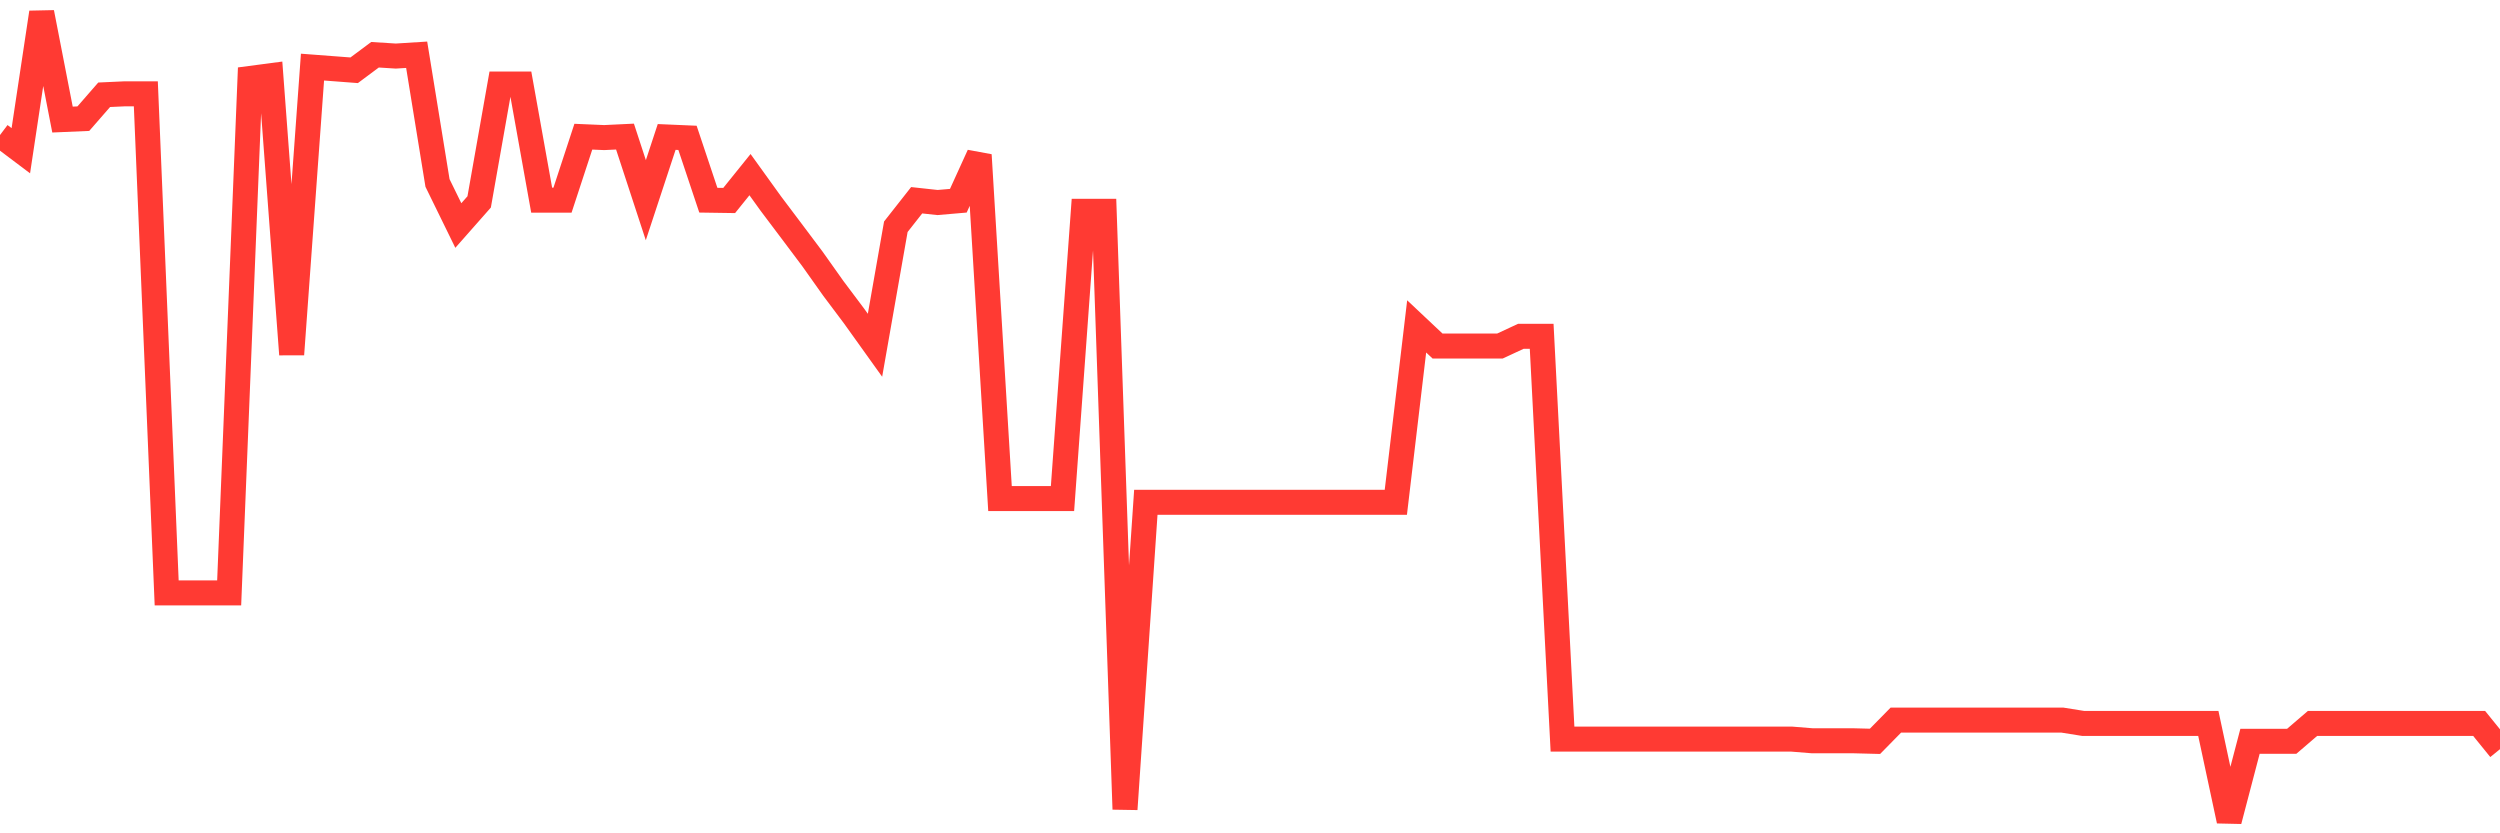 <svg
  xmlns="http://www.w3.org/2000/svg"
  xmlns:xlink="http://www.w3.org/1999/xlink"
  width="120"
  height="40"
  viewBox="0 0 120 40"
  preserveAspectRatio="none"
>
  <polyline
    points="0,6.482 1,7.235 2,0.6 3,5.739 4,5.696 5,4.549 6,4.503 7,4.503 8,28.46 9,28.46 10,28.46 11,28.46 12,3.765 13,3.633 14,17.013 15,3.221 16,3.297 17,3.373 18,2.628 19,2.691 20,2.628 21,8.782 22,10.825 23,9.691 24,4.032 25,4.032 26,9.609 27,9.609 28,6.561 29,6.604 30,6.556 31,9.609 32,6.574 33,6.617 34,9.609 35,9.624 36,8.383 37,9.772 38,11.1 39,12.433 40,13.843 41,15.176 42,16.573 43,10.884 44,9.612 45,9.721 46,9.635 47,7.439 48,23.931 49,23.931 50,23.931 51,23.931 52,10.141 53,10.141 54,38.843 55,24.109 56,24.109 57,24.109 58,24.109 59,24.109 60,24.109 61,24.109 62,24.109 63,24.109 64,24.109 65,24.109 66,24.109 67,24.109 68,15.667 69,16.608 70,16.608 71,16.608 72,16.608 73,16.143 74,16.143 75,35.477 76,35.477 77,35.477 78,35.477 79,35.477 80,35.477 81,35.477 82,35.477 83,35.477 84,35.477 85,35.477 86,35.477 87,35.558 88,35.558 89,35.558 90,35.584 91,34.566 92,34.566 93,34.566 94,34.566 95,34.566 96,34.566 97,34.566 98,34.566 99,34.566 100,34.726 101,34.726 102,34.726 103,34.726 104,34.726 105,34.726 106,34.726 107,39.4 108,35.584 109,35.584 110,35.584 111,34.726 112,34.726 113,34.726 114,34.726 115,34.726 116,34.726 117,34.726 118,34.726 119,34.726 120,35.96"
    fill="none"
    stroke="#ff3a33"
    stroke-width="1.2"
  >
  </polyline>
</svg>